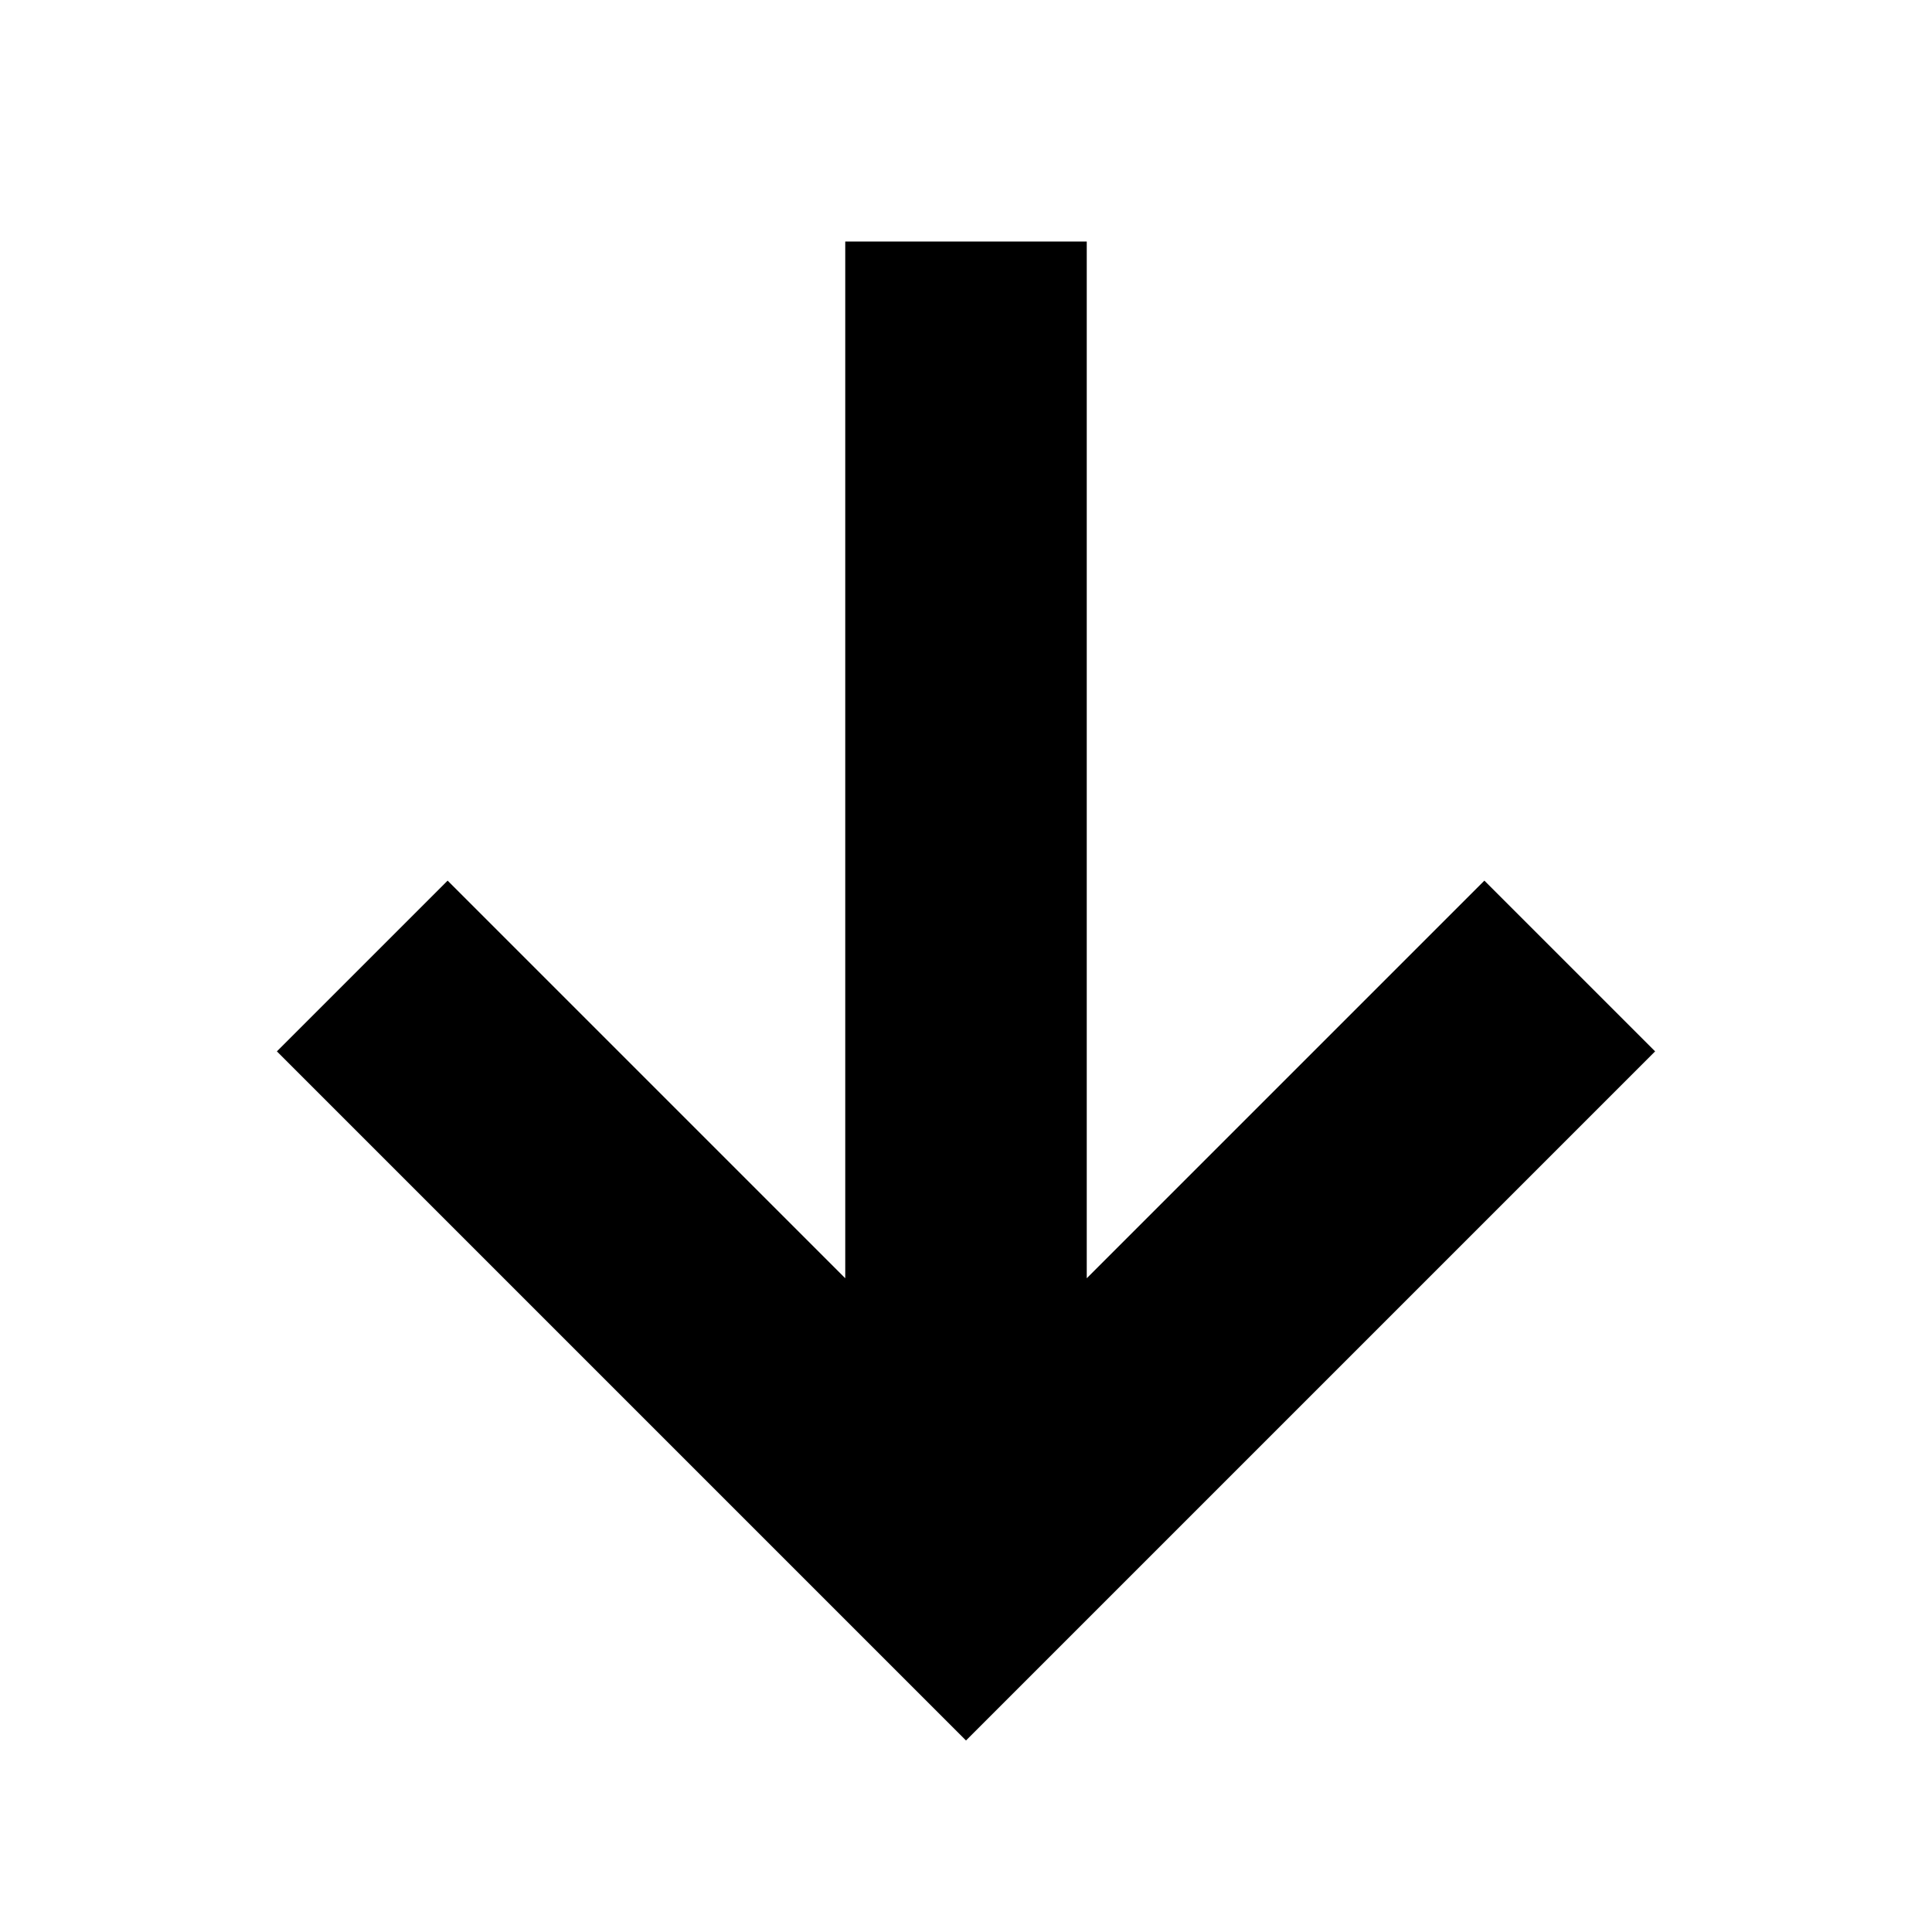<?xml version="1.0" ?><svg height="16" viewBox="0 0 16 16" width="16" xmlns="http://www.w3.org/2000/svg"><polygon fill-rule="evenodd" points="7 10.586 7 2 9 2 9 10.586 12.293 7.293 13.707 8.707 8 14.414 2.293 8.707 3.707 7.293"/></svg>